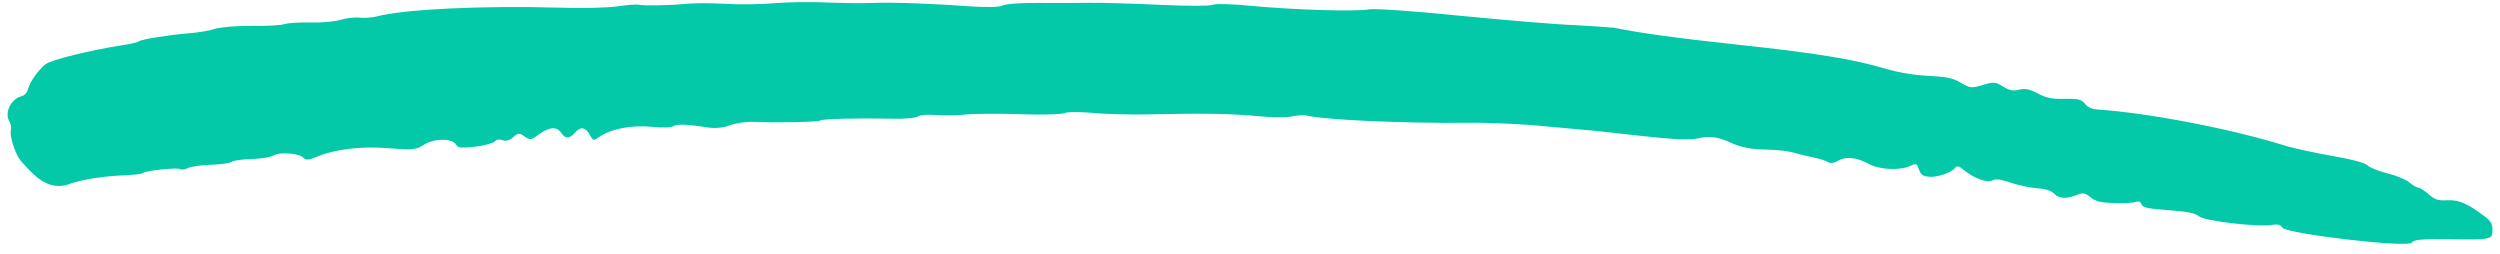 <svg width="138" height="14" viewBox="0 0 138 14" fill="none" xmlns="http://www.w3.org/2000/svg">
<path fill-rule="evenodd" clip-rule="evenodd" d="M86.881 1.385C85.93 1.353 83.114 1.112 80.624 0.872C78.059 0.607 75.873 0.464 75.574 0.515C74.867 0.658 71.297 0.538 69.008 0.318C67.994 0.214 67.052 0.199 66.925 0.269C66.797 0.339 65.472 0.334 63.995 0.265C62.508 0.194 60.742 0.144 60.059 0.156C59.376 0.169 58.108 0.17 57.234 0.163C56.359 0.155 55.512 0.217 55.355 0.3C55.188 0.399 54.486 0.41 53.662 0.357C51.448 0.195 49.25 0.117 48.105 0.165C47.528 0.188 46.376 0.169 45.55 0.133C44.725 0.097 43.466 0.116 42.762 0.176C42.059 0.237 40.847 0.26 40.071 0.214C39.294 0.166 38.333 0.166 37.928 0.207C37.041 0.298 35.55 0.327 35.236 0.261C35.112 0.232 34.572 0.275 34.05 0.354C33.519 0.432 32.086 0.466 30.858 0.422C26.634 0.3 22.255 0.511 20.799 0.908C20.567 0.967 20.142 1.006 19.836 0.974C19.539 0.944 19.066 1.011 18.784 1.098C18.512 1.186 17.77 1.258 17.136 1.242C16.503 1.226 15.867 1.277 15.711 1.327C15.555 1.394 14.755 1.444 13.93 1.425C13.104 1.422 12.179 1.492 11.867 1.593C11.566 1.694 10.947 1.796 10.494 1.832C9.396 1.918 7.792 2.166 7.663 2.285C7.604 2.329 7.206 2.437 6.771 2.492C4.984 2.771 2.841 3.296 2.515 3.544C2.11 3.867 1.674 4.484 1.564 4.871C1.498 5.113 1.368 5.265 1.183 5.312C0.592 5.466 0.228 6.241 0.527 6.72C0.6 6.843 0.631 7.045 0.596 7.207C0.538 7.483 0.778 8.303 1.05 8.746C1.123 8.869 1.456 9.235 1.799 9.569C2.468 10.218 3.142 10.42 3.863 10.147C4.515 9.916 5.704 9.723 6.753 9.683C7.321 9.659 7.832 9.612 7.882 9.55C8.031 9.417 9.805 9.236 9.946 9.333C10.011 9.39 10.205 9.359 10.371 9.277C10.537 9.195 11.117 9.106 11.646 9.094C12.184 9.084 12.696 9.004 12.795 8.931C12.894 8.858 13.377 8.792 13.877 8.778C14.377 8.763 14.918 8.687 15.085 8.588C15.438 8.375 16.512 8.453 16.752 8.71C16.872 8.838 17.045 8.84 17.358 8.706C18.431 8.237 19.898 8.057 21.412 8.18C22.754 8.286 22.965 8.274 23.379 8.003C23.94 7.629 24.959 7.619 25.167 7.972C25.276 8.165 25.438 8.182 26.229 8.098C26.741 8.035 27.226 7.902 27.306 7.812C27.387 7.703 27.58 7.674 27.741 7.74C27.931 7.81 28.135 7.748 28.333 7.569C28.601 7.332 28.678 7.323 28.959 7.535C29.249 7.747 29.317 7.737 29.771 7.403C30.333 6.997 30.728 6.971 30.975 7.329C31.203 7.667 31.433 7.674 31.724 7.339C32.035 6.974 32.313 7.003 32.556 7.442C32.736 7.775 32.765 7.778 33.051 7.576C33.731 7.099 34.882 6.887 36.021 7.004C36.548 7.059 37.057 7.045 37.156 6.973C37.334 6.842 37.853 6.845 39.114 7.042C39.496 7.098 39.969 7.047 40.3 6.916C40.602 6.798 41.143 6.721 41.489 6.724C42.746 6.787 45.188 6.741 45.278 6.651C45.377 6.562 47.3 6.512 49.298 6.553C49.979 6.573 50.597 6.504 50.666 6.428C50.746 6.354 51.18 6.316 51.63 6.346C52.081 6.376 52.84 6.372 53.322 6.322C53.805 6.272 55.179 6.265 56.378 6.306C57.578 6.347 58.665 6.31 58.783 6.239C58.901 6.169 59.583 6.173 60.292 6.23C61 6.303 62.45 6.336 63.498 6.312C66.518 6.243 67.958 6.276 69.423 6.41C70.17 6.487 71.035 6.494 71.335 6.425C71.635 6.357 71.991 6.344 72.115 6.373C73.029 6.617 77.49 6.813 81.018 6.779C82.114 6.76 84.052 6.844 85.325 6.975C86.599 7.09 87.767 7.195 87.92 7.21C88.073 7.226 89.299 7.352 90.648 7.509C92.208 7.686 93.301 7.733 93.65 7.653C94.387 7.481 94.798 7.54 95.602 7.904C96.017 8.096 96.589 8.222 97.098 8.241C98.259 8.278 98.671 8.321 99.184 8.473C99.431 8.548 99.879 8.644 100.175 8.708C100.471 8.772 100.803 8.872 100.916 8.95C101.028 9.028 101.25 9.002 101.457 8.874C101.898 8.621 102.472 8.68 103.161 9.049C103.754 9.376 104.905 9.429 105.492 9.141C105.776 9.005 105.814 9.025 105.927 9.352C106.022 9.643 106.134 9.721 106.47 9.756C106.92 9.803 107.717 9.537 107.929 9.26C108.029 9.138 108.144 9.166 108.395 9.375C108.936 9.828 109.695 10.122 109.989 9.953C110.165 9.856 110.471 9.904 111.022 10.094C111.449 10.237 112.107 10.371 112.471 10.393C112.931 10.423 113.216 10.519 113.402 10.704C113.68 10.981 114.102 10.991 114.737 10.726C114.971 10.634 115.123 10.666 115.403 10.894C115.674 11.121 115.979 11.186 116.689 11.209C117.197 11.229 117.737 11.201 117.882 11.15C118.058 11.085 118.162 11.129 118.214 11.284C118.266 11.455 118.58 11.521 119.682 11.601C120.718 11.675 121.157 11.753 121.39 11.943C121.717 12.209 124.693 12.55 125.457 12.413C125.738 12.359 125.889 12.408 125.989 12.567C126.208 12.905 132.973 13.703 133.138 13.388C133.23 13.232 133.712 13.182 135.21 13.205C137.524 13.245 137.602 13.22 137.583 12.671C137.576 12.339 137.485 12.197 137.13 11.928C136.223 11.238 135.721 11.02 135.086 11.054C134.575 11.084 134.395 11.016 134.079 10.735C133.864 10.547 133.602 10.37 133.496 10.36C133.391 10.349 133.156 10.208 132.979 10.057C132.802 9.907 132.262 9.685 131.786 9.569C131.309 9.454 130.826 9.255 130.706 9.143C130.567 8.996 129.901 8.812 128.765 8.611C127.819 8.448 126.675 8.196 126.228 8.068C123.159 7.105 118.588 6.234 115.789 6.045C115.482 6.03 115.236 5.921 115.089 5.724C114.896 5.489 114.725 5.438 113.965 5.458C113.263 5.469 112.929 5.402 112.477 5.156C112.015 4.909 111.786 4.869 111.456 4.951C111.127 5.033 110.926 4.995 110.569 4.776C110.155 4.518 110.05 4.507 109.448 4.694C108.826 4.878 108.75 4.87 108.241 4.569C107.809 4.309 107.446 4.239 106.449 4.185C105.672 4.155 104.765 3.995 104.07 3.79C102.35 3.281 100.325 2.939 96.085 2.485C92.62 2.111 90.583 1.834 89.095 1.531C88.837 1.505 87.83 1.434 86.881 1.385Z" fill="#03C9A9"/>
</svg>
